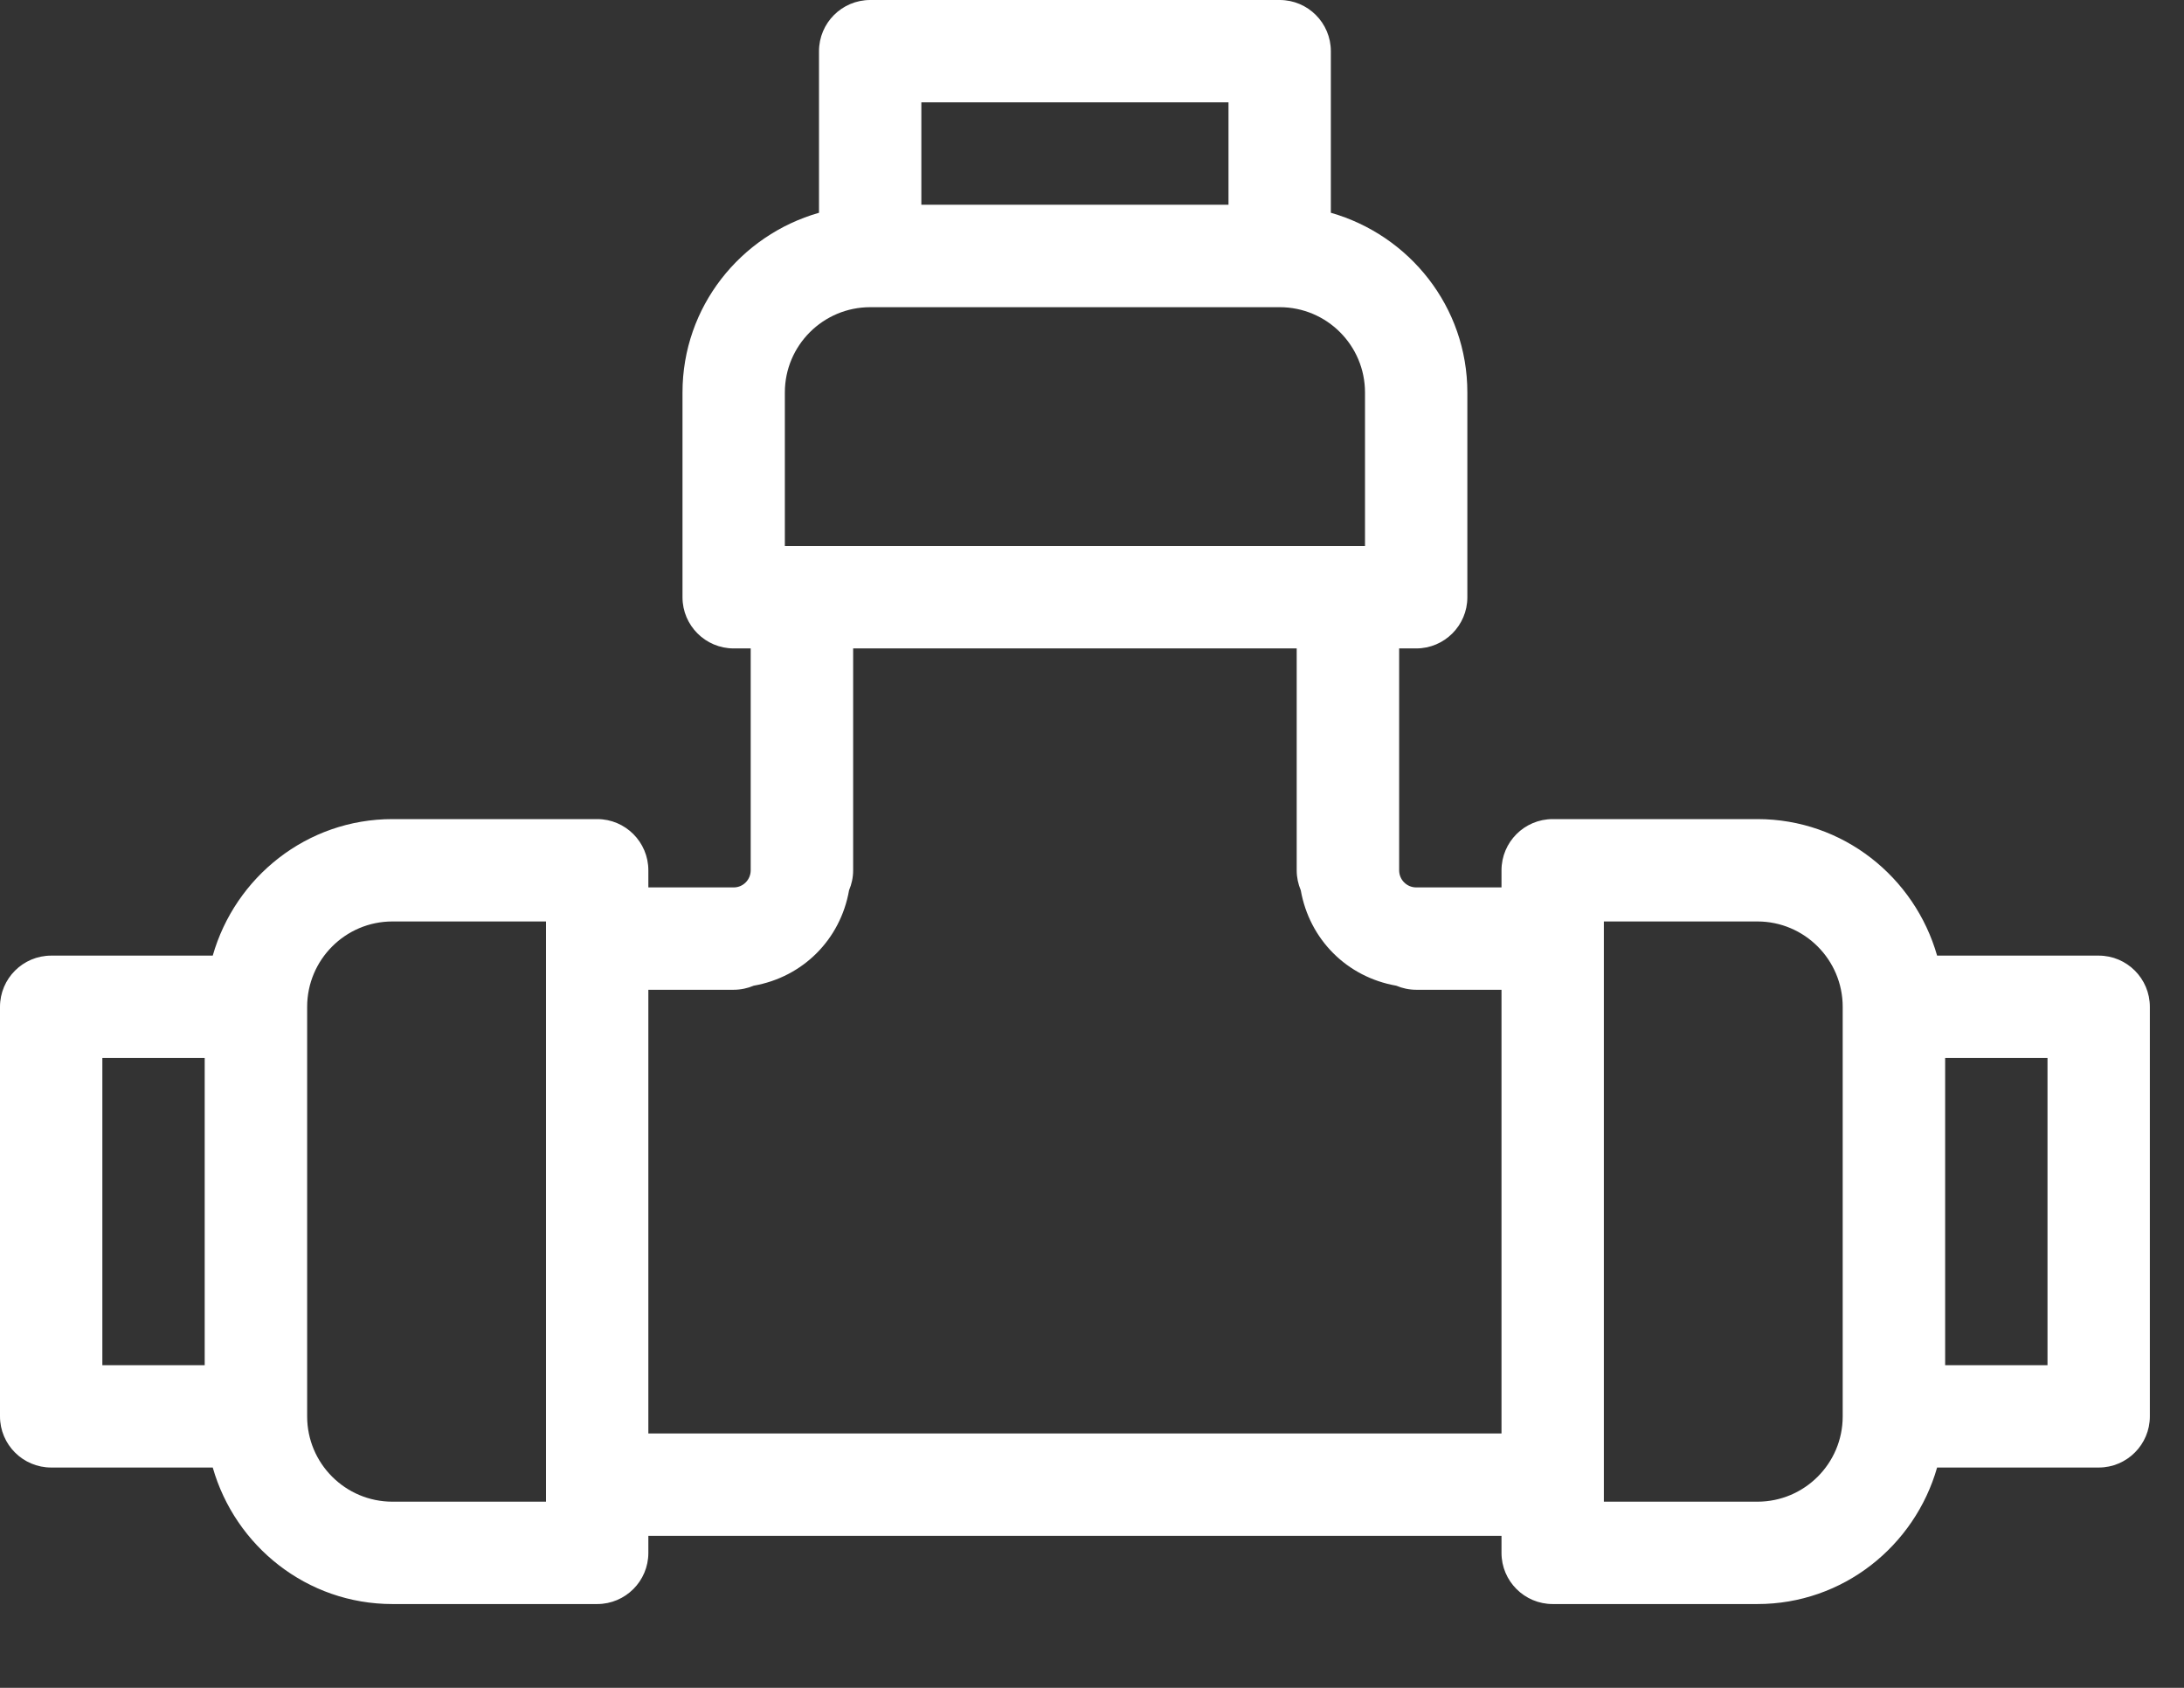 <svg width="22" height="17" viewBox="0 0 22 17" fill="none" xmlns="http://www.w3.org/2000/svg">
<rect x="0" y="0" width="22" height="17" fill="#333333" stroke="none"/>
<path d="M21.141 9.625H19.513C19.287 8.834 18.565 8.25 17.703 8.25H15.641C15.356 8.25 15.125 8.481 15.125 8.766V8.938H14.266C14.17 8.938 14.094 8.86 14.094 8.766V6.531H14.266C14.55 6.531 14.781 6.3 14.781 6.016V3.953C14.781 3.09 14.197 2.369 13.406 2.143V0.516C13.406 0.231 13.175 0 12.891 0H8.766C8.481 0 8.25 0.231 8.25 0.516V2.143C7.459 2.369 6.875 3.09 6.875 3.953V6.016C6.875 6.3 7.106 6.531 7.391 6.531H7.562V8.766C7.562 8.86 7.486 8.938 7.391 8.938H6.531V8.766C6.531 8.481 6.3 8.25 6.016 8.25H3.953C3.091 8.25 2.369 8.834 2.143 9.625H0.516C0.231 9.625 0 9.856 0 10.141V14.266C0 14.55 0.231 14.781 0.516 14.781H2.143C2.369 15.572 3.091 16.156 3.953 16.156H6.016C6.3 16.156 6.531 15.925 6.531 15.641V15.469H15.125V15.641C15.125 15.925 15.356 16.156 15.641 16.156H17.703C18.565 16.156 19.287 15.572 19.513 14.781H21.141C21.425 14.781 21.656 14.55 21.656 14.266V10.141C21.656 9.856 21.425 9.625 21.141 9.625ZM19.594 10.656H20.625V13.75H19.594V10.656ZM9.281 2.062V1.031H12.375V2.062H9.281ZM8.766 3.094H12.891C13.365 3.094 13.75 3.479 13.75 3.953V5.5H7.906V3.953C7.906 3.479 8.292 3.094 8.766 3.094ZM2.062 13.75H1.031V10.656H2.062V13.75ZM3.094 14.266V10.141C3.094 9.667 3.479 9.281 3.953 9.281H5.5V15.125H3.953C3.479 15.125 3.094 14.74 3.094 14.266ZM6.531 14.438V9.969H7.391C7.462 9.969 7.53 9.954 7.592 9.928C8.088 9.841 8.466 9.463 8.553 8.966C8.579 8.905 8.594 8.837 8.594 8.766V6.531H13.062V8.766C13.062 8.837 13.077 8.905 13.103 8.967C13.191 9.463 13.568 9.841 14.065 9.928C14.127 9.954 14.194 9.969 14.266 9.969H15.125V14.438H6.531ZM17.703 15.125H16.156V9.281H17.703C18.177 9.281 18.562 9.667 18.562 10.141V14.266C18.562 14.74 18.177 15.125 17.703 15.125Z" fill="white"/>
</svg>
